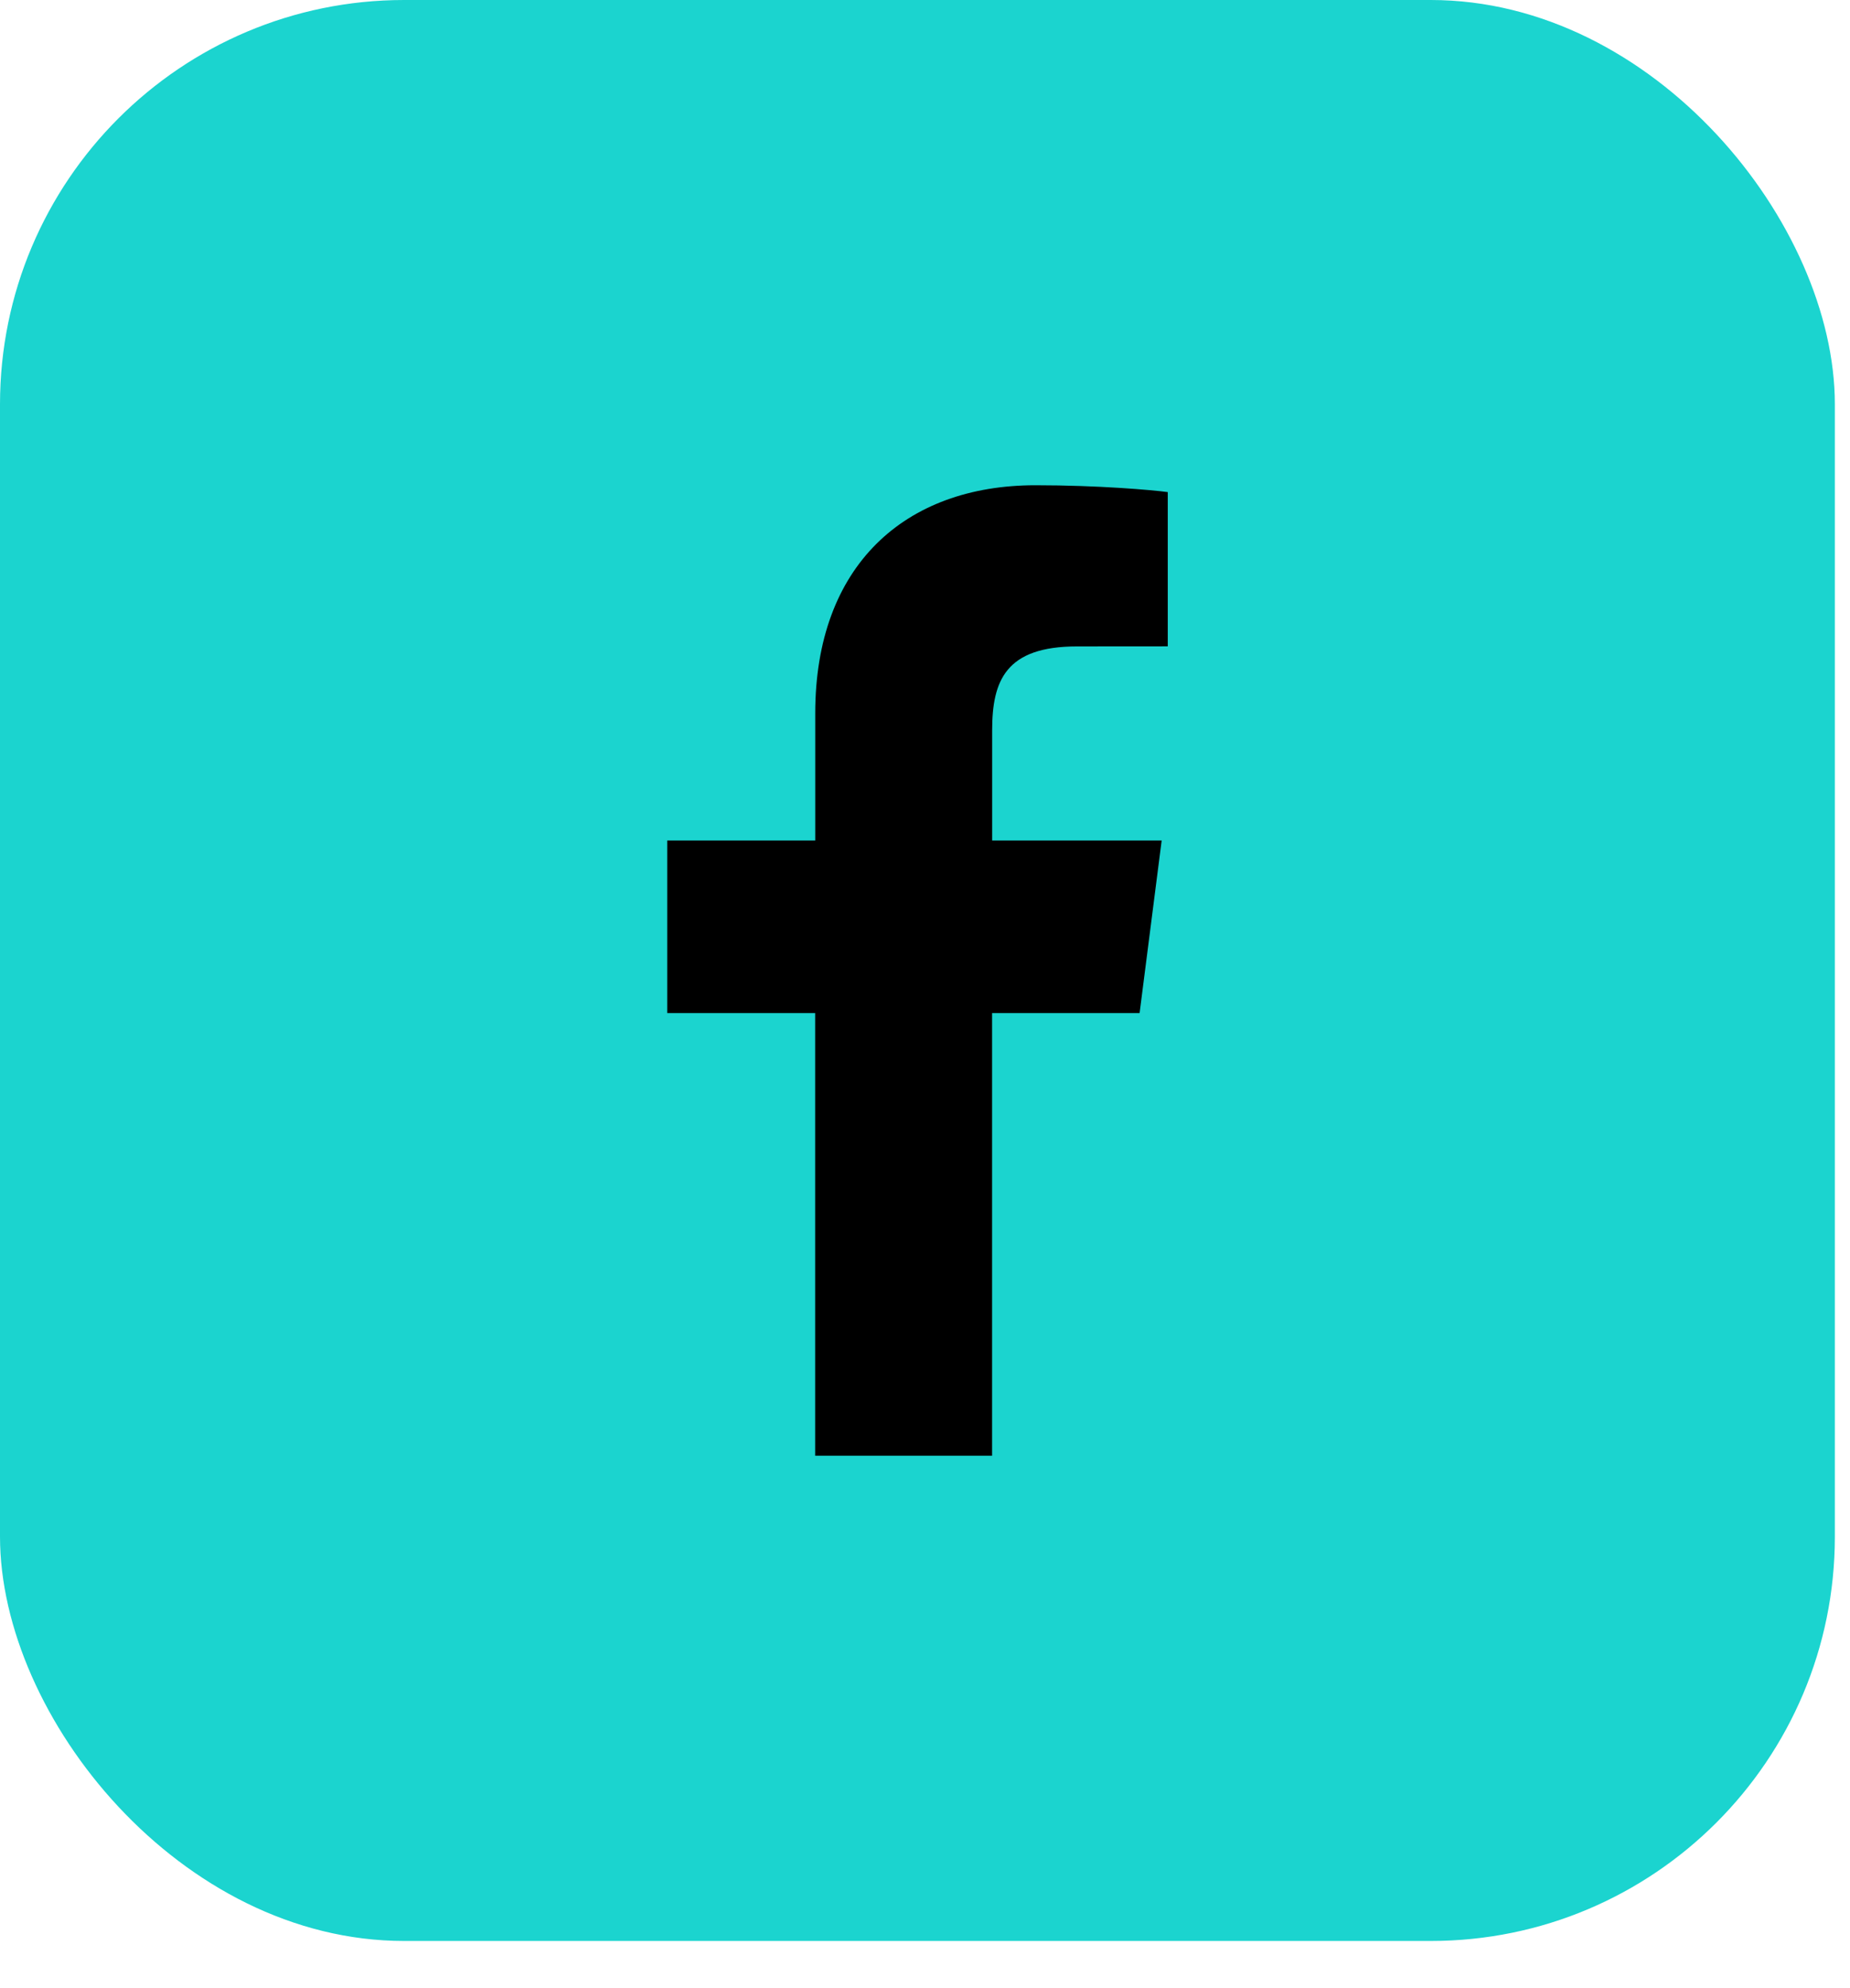 <svg width="27" height="29" fill="none" xmlns="http://www.w3.org/2000/svg"><rect width="26.779" height="28.312" rx="5.898" fill="#1BD4CF"/><path d="M14.479 21.234v-6.457h2.153l.322-2.517H14.48v-1.606c0-.729.2-1.225 1.239-1.225l1.324-.001v-2.25c-.23-.031-1.015-.1-1.93-.1-1.908 0-3.215 1.173-3.215 3.327v1.855H9.738v2.517h2.159v6.457h2.582z" fill="#000"/></svg>